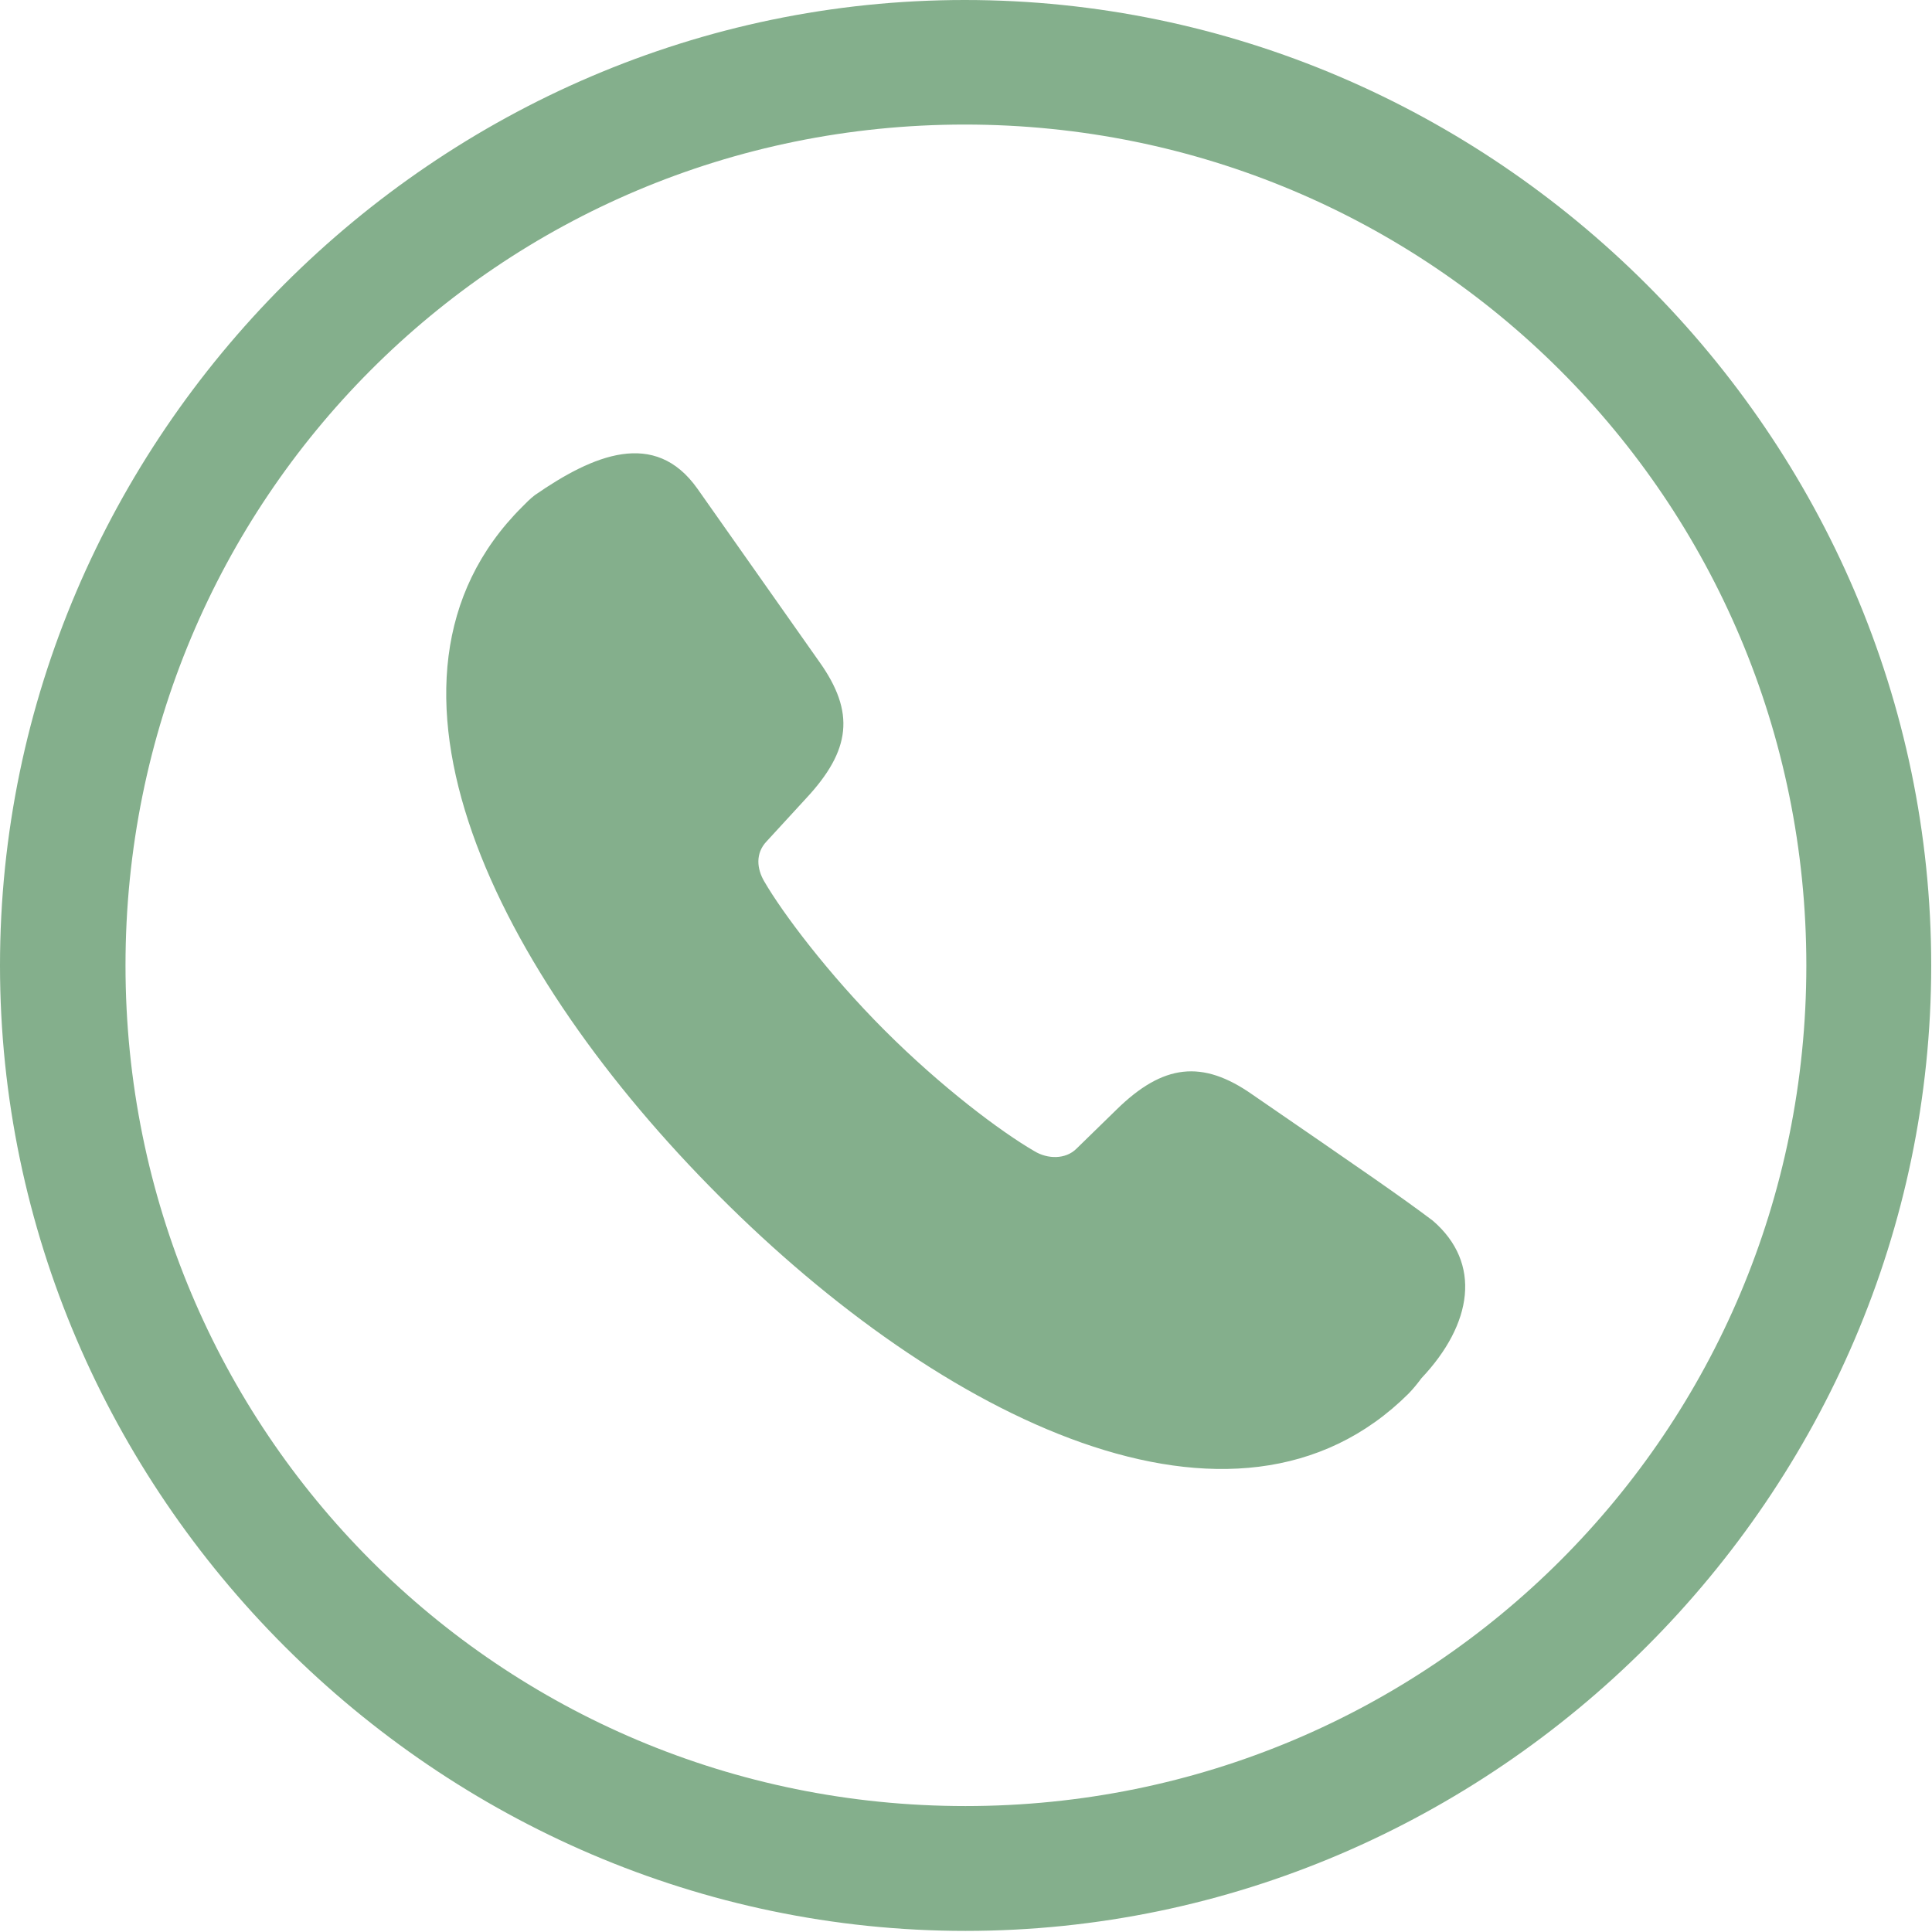 <svg width="49" height="49" viewBox="0 0 49 49" fill="none" xmlns="http://www.w3.org/2000/svg">
<g clip-path="url(#clip0_2347_15672)">
<path d="M24.486 48.972C37.912 48.972 48.98 37.888 48.98 24.486C48.98 11.067 37.895 0 24.469 0C11.067 0 0 11.067 0 24.486C0 37.888 11.084 48.972 24.486 48.972ZM24.486 45.806C12.675 45.806 3.183 36.297 3.183 24.486C3.183 12.675 12.658 3.159 24.469 3.159C36.28 3.159 45.813 12.675 45.813 24.486C45.813 36.297 36.297 45.806 24.486 45.806ZM18.241 30.335C23.854 35.965 31.332 39.722 35.727 35.343C35.868 35.195 35.952 35.087 36.052 34.954C37.349 33.58 37.589 32.035 36.339 30.959C35.511 30.335 34.55 29.677 31.767 27.763C30.494 26.868 29.498 26.984 28.317 28.143L27.302 29.133C27.026 29.409 26.568 29.4 26.236 29.197C25.379 28.7 23.88 27.575 22.437 26.132C21.011 24.706 19.845 23.154 19.38 22.349C19.201 22.042 19.149 21.648 19.444 21.338L20.434 20.26C21.585 19.029 21.693 18.067 20.781 16.786L17.688 12.394C16.609 10.87 15.044 11.534 13.567 12.556C13.438 12.654 13.34 12.759 13.242 12.857C8.845 17.237 12.606 24.7 18.241 30.335Z" fill="#84AF8C"/>
</g>
<defs>
<clipPath id="clip0_2347_15672">
<rect width="48.98" height="48.997" fill="white"/>
</clipPath>
</defs>
</svg>

